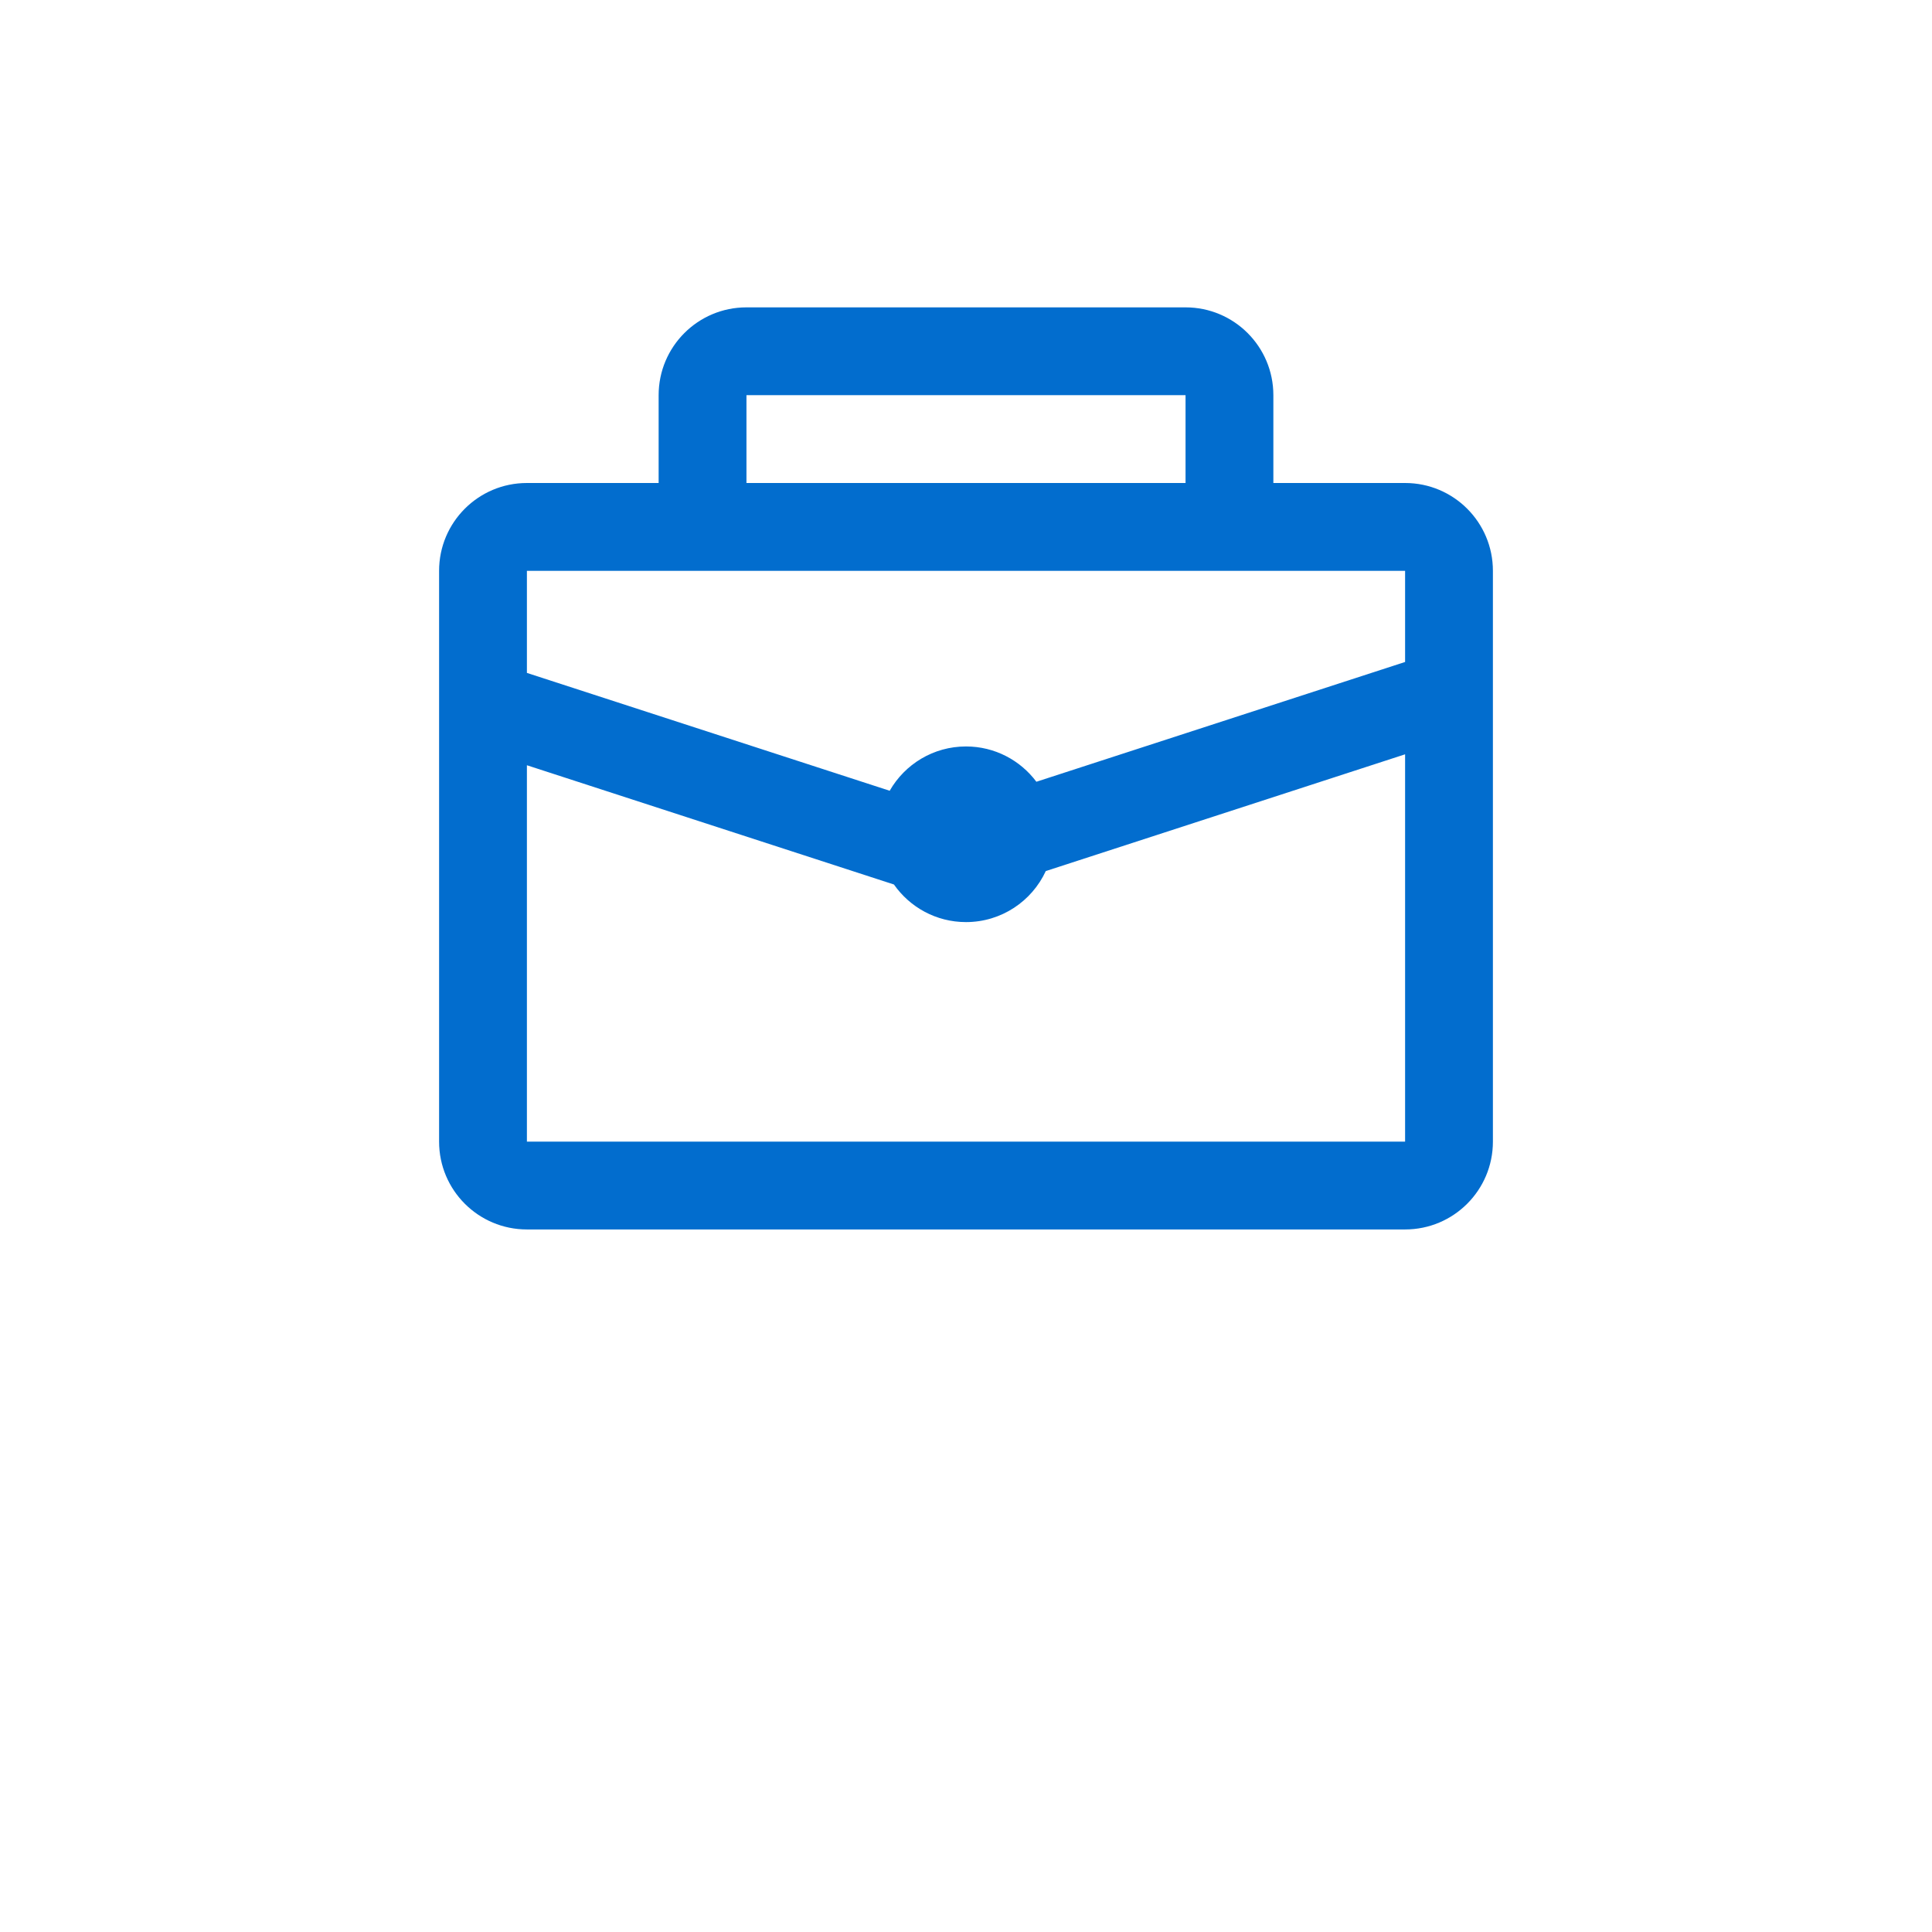 <svg width="44" height="44" viewBox="0 0 44 44" fill="none" xmlns="http://www.w3.org/2000/svg">
<g filter="url(#filter0_d_1001_27278)">
<rect x="4" width="36" height="36" rx="10" fill="white"/>
</g>
<path fill-rule="evenodd" clip-rule="evenodd" d="M27 9H17V11H27V9ZM15 9V11H12C10.895 11 10 11.895 10 13V26C10 27.105 10.895 28 12 28H32C33.105 28 34 27.105 34 26V13C34 11.895 33.105 11 32 11H29V9C29 7.895 28.105 7 27 7H17C15.895 7 15 7.895 15 9ZM17 13H27H32V15.076L23.603 17.804C23.238 17.316 22.656 17 22 17C21.256 17 20.607 17.406 20.262 18.009L12 15.325L12 13H17ZM23.817 19.838C23.5 20.524 22.805 21 22 21C21.321 21 20.721 20.662 20.359 20.144L12 17.428L12 26H32V17.179L23.817 19.838Z" fill="#026DCE"/>
<defs>
<filter id="filter0_d_1001_27278" x="0" y="0" width="44" height="44" filterUnits="userSpaceOnUse" color-interpolation-filters="sRGB">
<feFlood flood-opacity="0" result="BackgroundImageFix"/>
<feColorMatrix in="SourceAlpha" type="matrix" values="0 0 0 0 0 0 0 0 0 0 0 0 0 0 0 0 0 0 127 0" result="hardAlpha"/>
<feOffset dy="4"/>
<feGaussianBlur stdDeviation="2"/>
<feComposite in2="hardAlpha" operator="out"/>
<feColorMatrix type="matrix" values="0 0 0 0 0 0 0 0 0 0 0 0 0 0 0 0 0 0 0.25 0"/>
<feBlend mode="normal" in2="BackgroundImageFix" result="effect1_dropShadow_1001_27278"/>
<feBlend mode="normal" in="SourceGraphic" in2="effect1_dropShadow_1001_27278" result="shape"/>
</filter>
</defs>
</svg>
